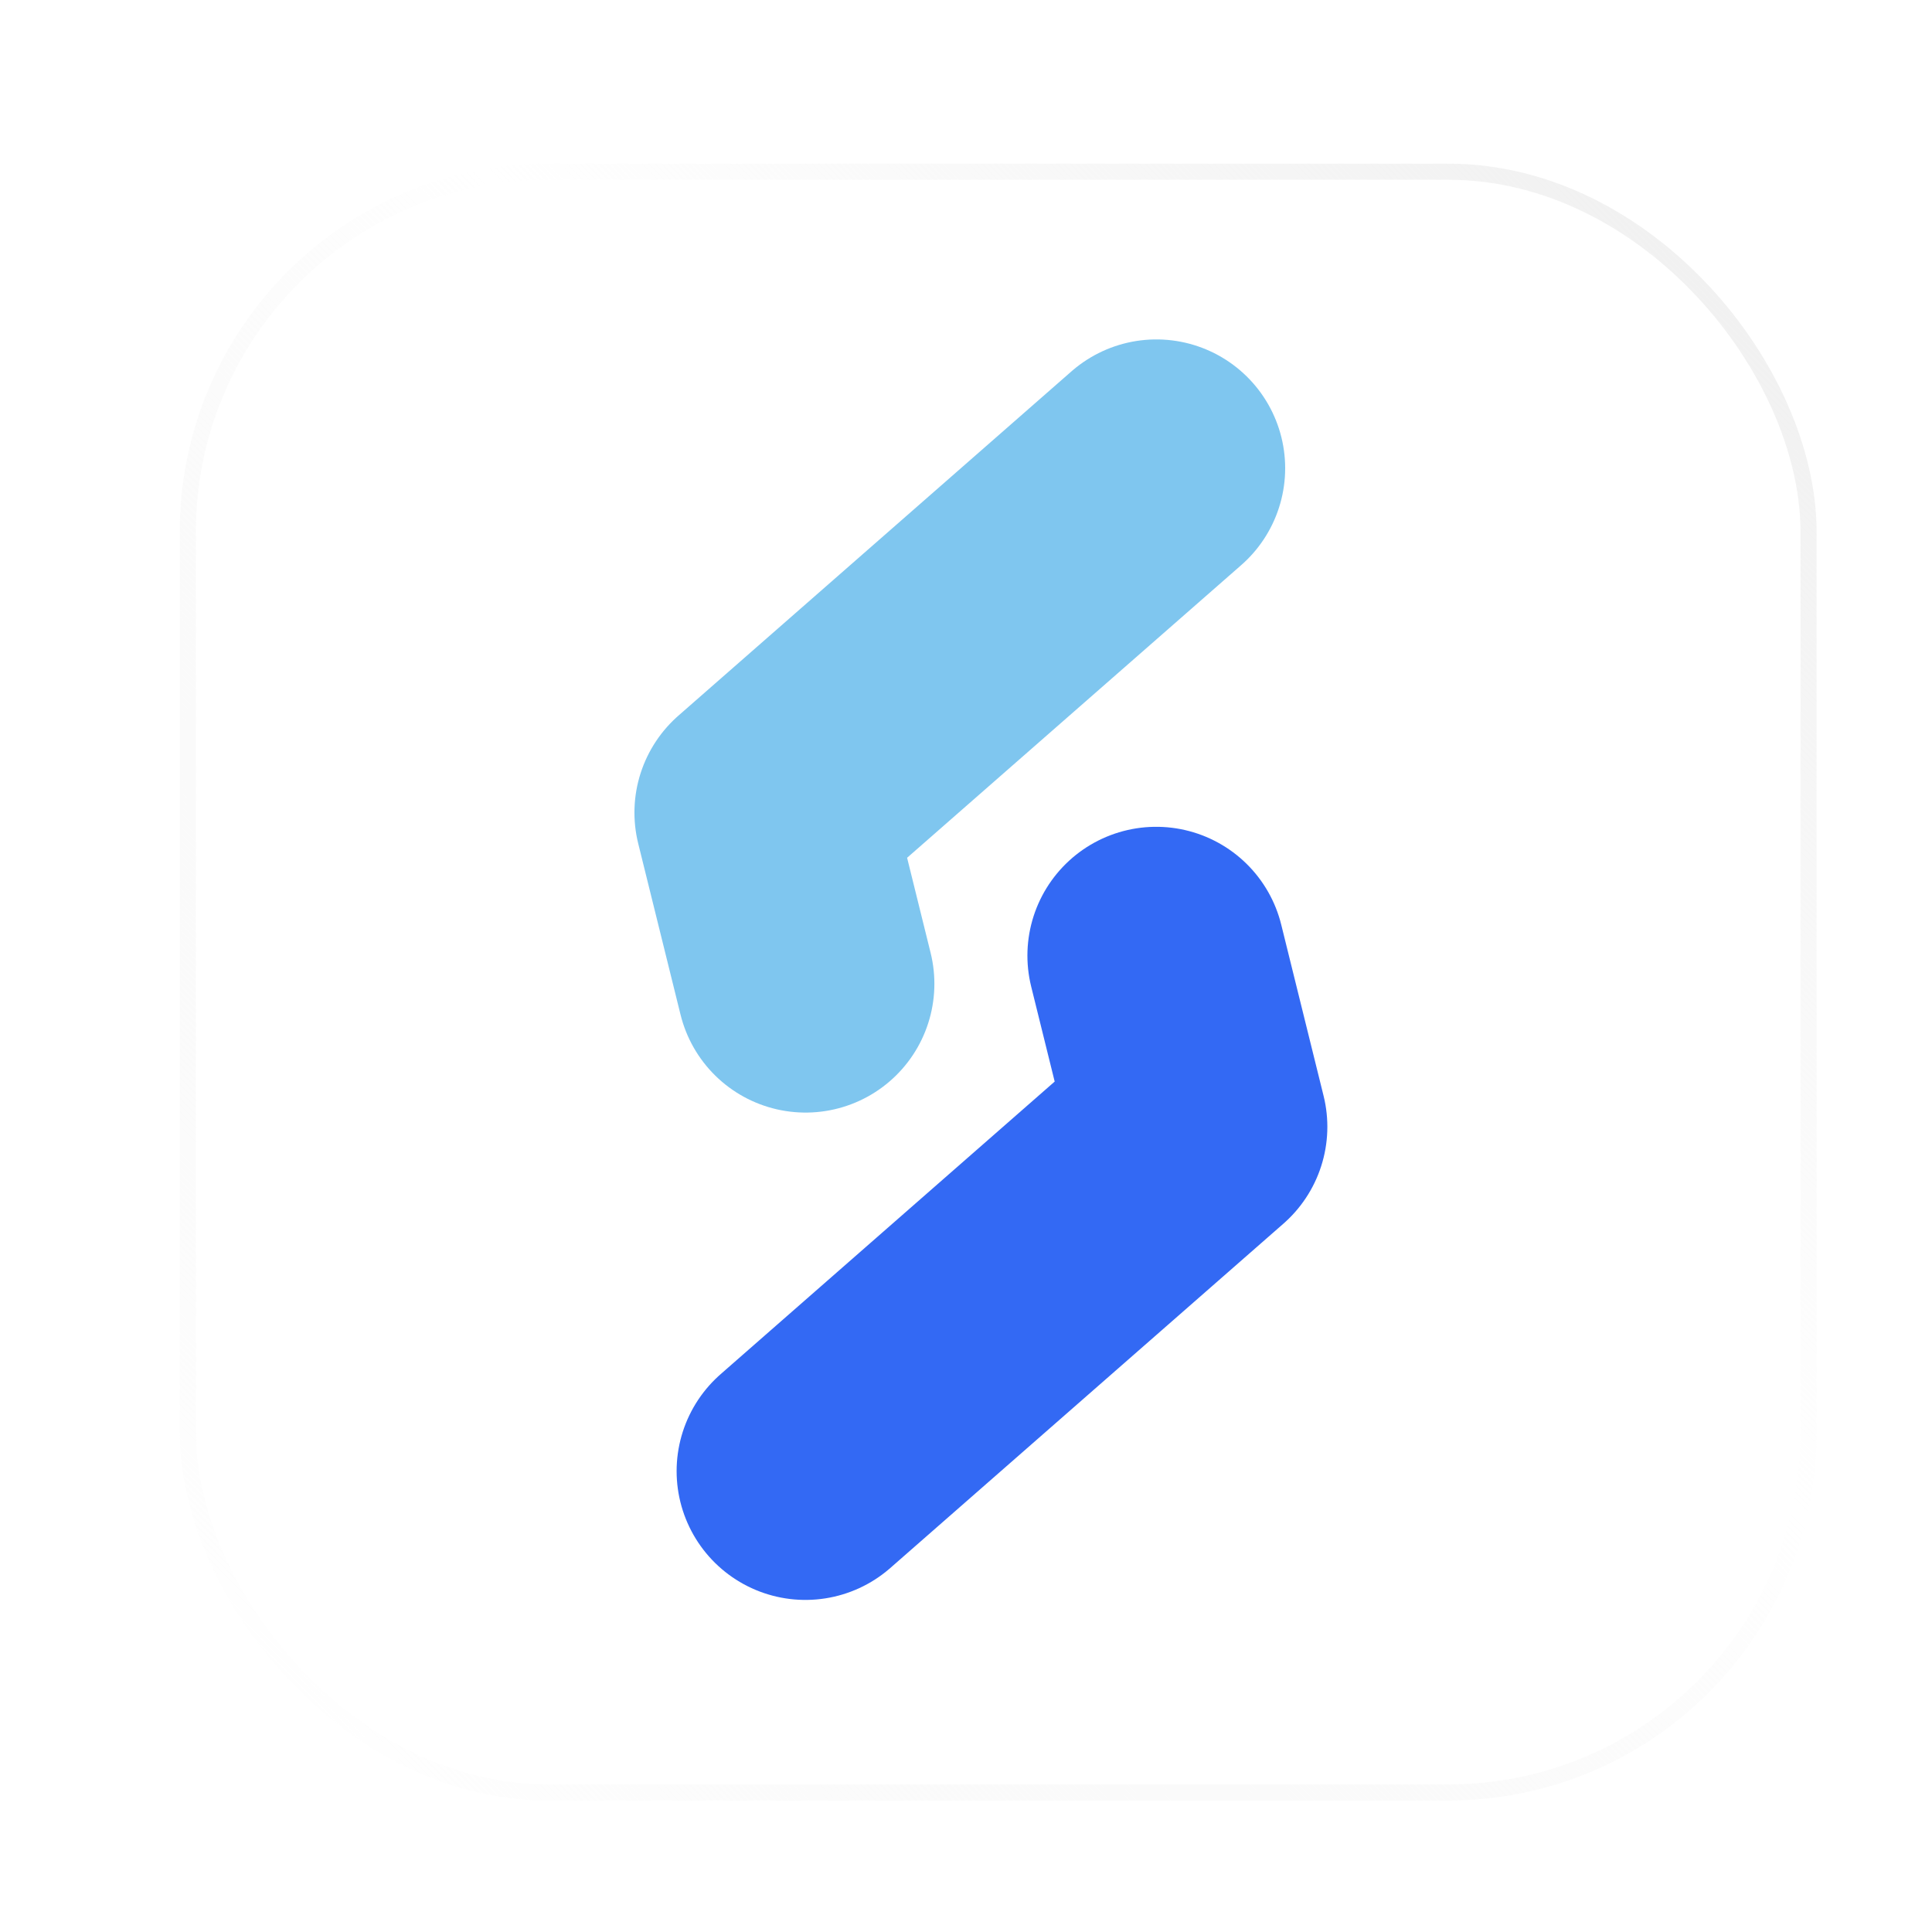 <svg xmlns="http://www.w3.org/2000/svg" width="60" height="60" viewBox="0 0 60 60" fill="none"><g clip-path="url(#clip0_25_44)"><g filter="url(#filter0_d_25_44)"><rect x="5.583" y="5.083" width="50.833" height="50.833" rx="11.438" fill="white"></rect><rect x="5.833" y="5.333" width="50.333" height="50.333" rx="11.188" stroke="url(#paint0_linear_25_44)" stroke-width="0.5"></rect></g><path d="M25.018 30.552L23.703 25.235L35.912 14.541" stroke="#7FC6EF" stroke-width="8" stroke-linecap="round" stroke-linejoin="round"></path><path d="M35.907 29.677L37.222 34.993L25.013 45.687" stroke="#3369F4" stroke-width="8" stroke-linecap="round" stroke-linejoin="round"></path></g><defs><filter id="filter0_d_25_44" x="-1.417" y="-1.917" width="64.833" height="64.833" filterUnits="userSpaceOnUse" color-interpolation-filters="sRGB"><feGaussianBlur stdDeviation="3.5"></feGaussianBlur></filter><linearGradient id="paint0_linear_25_44" x1="59.5" y1="6.07252e-05" x2="5.5" y2="53" gradientUnits="userSpaceOnUse"><stop stop-color="#EBEBEB"></stop><stop offset="0.469" stop-color="#EBEBEB" stop-opacity="0"></stop><stop offset="0.979" stop-color="white"></stop></linearGradient><clipPath id="clip0_25_44"><rect width="60" height="60" fill="white"></rect></clipPath></defs></svg>